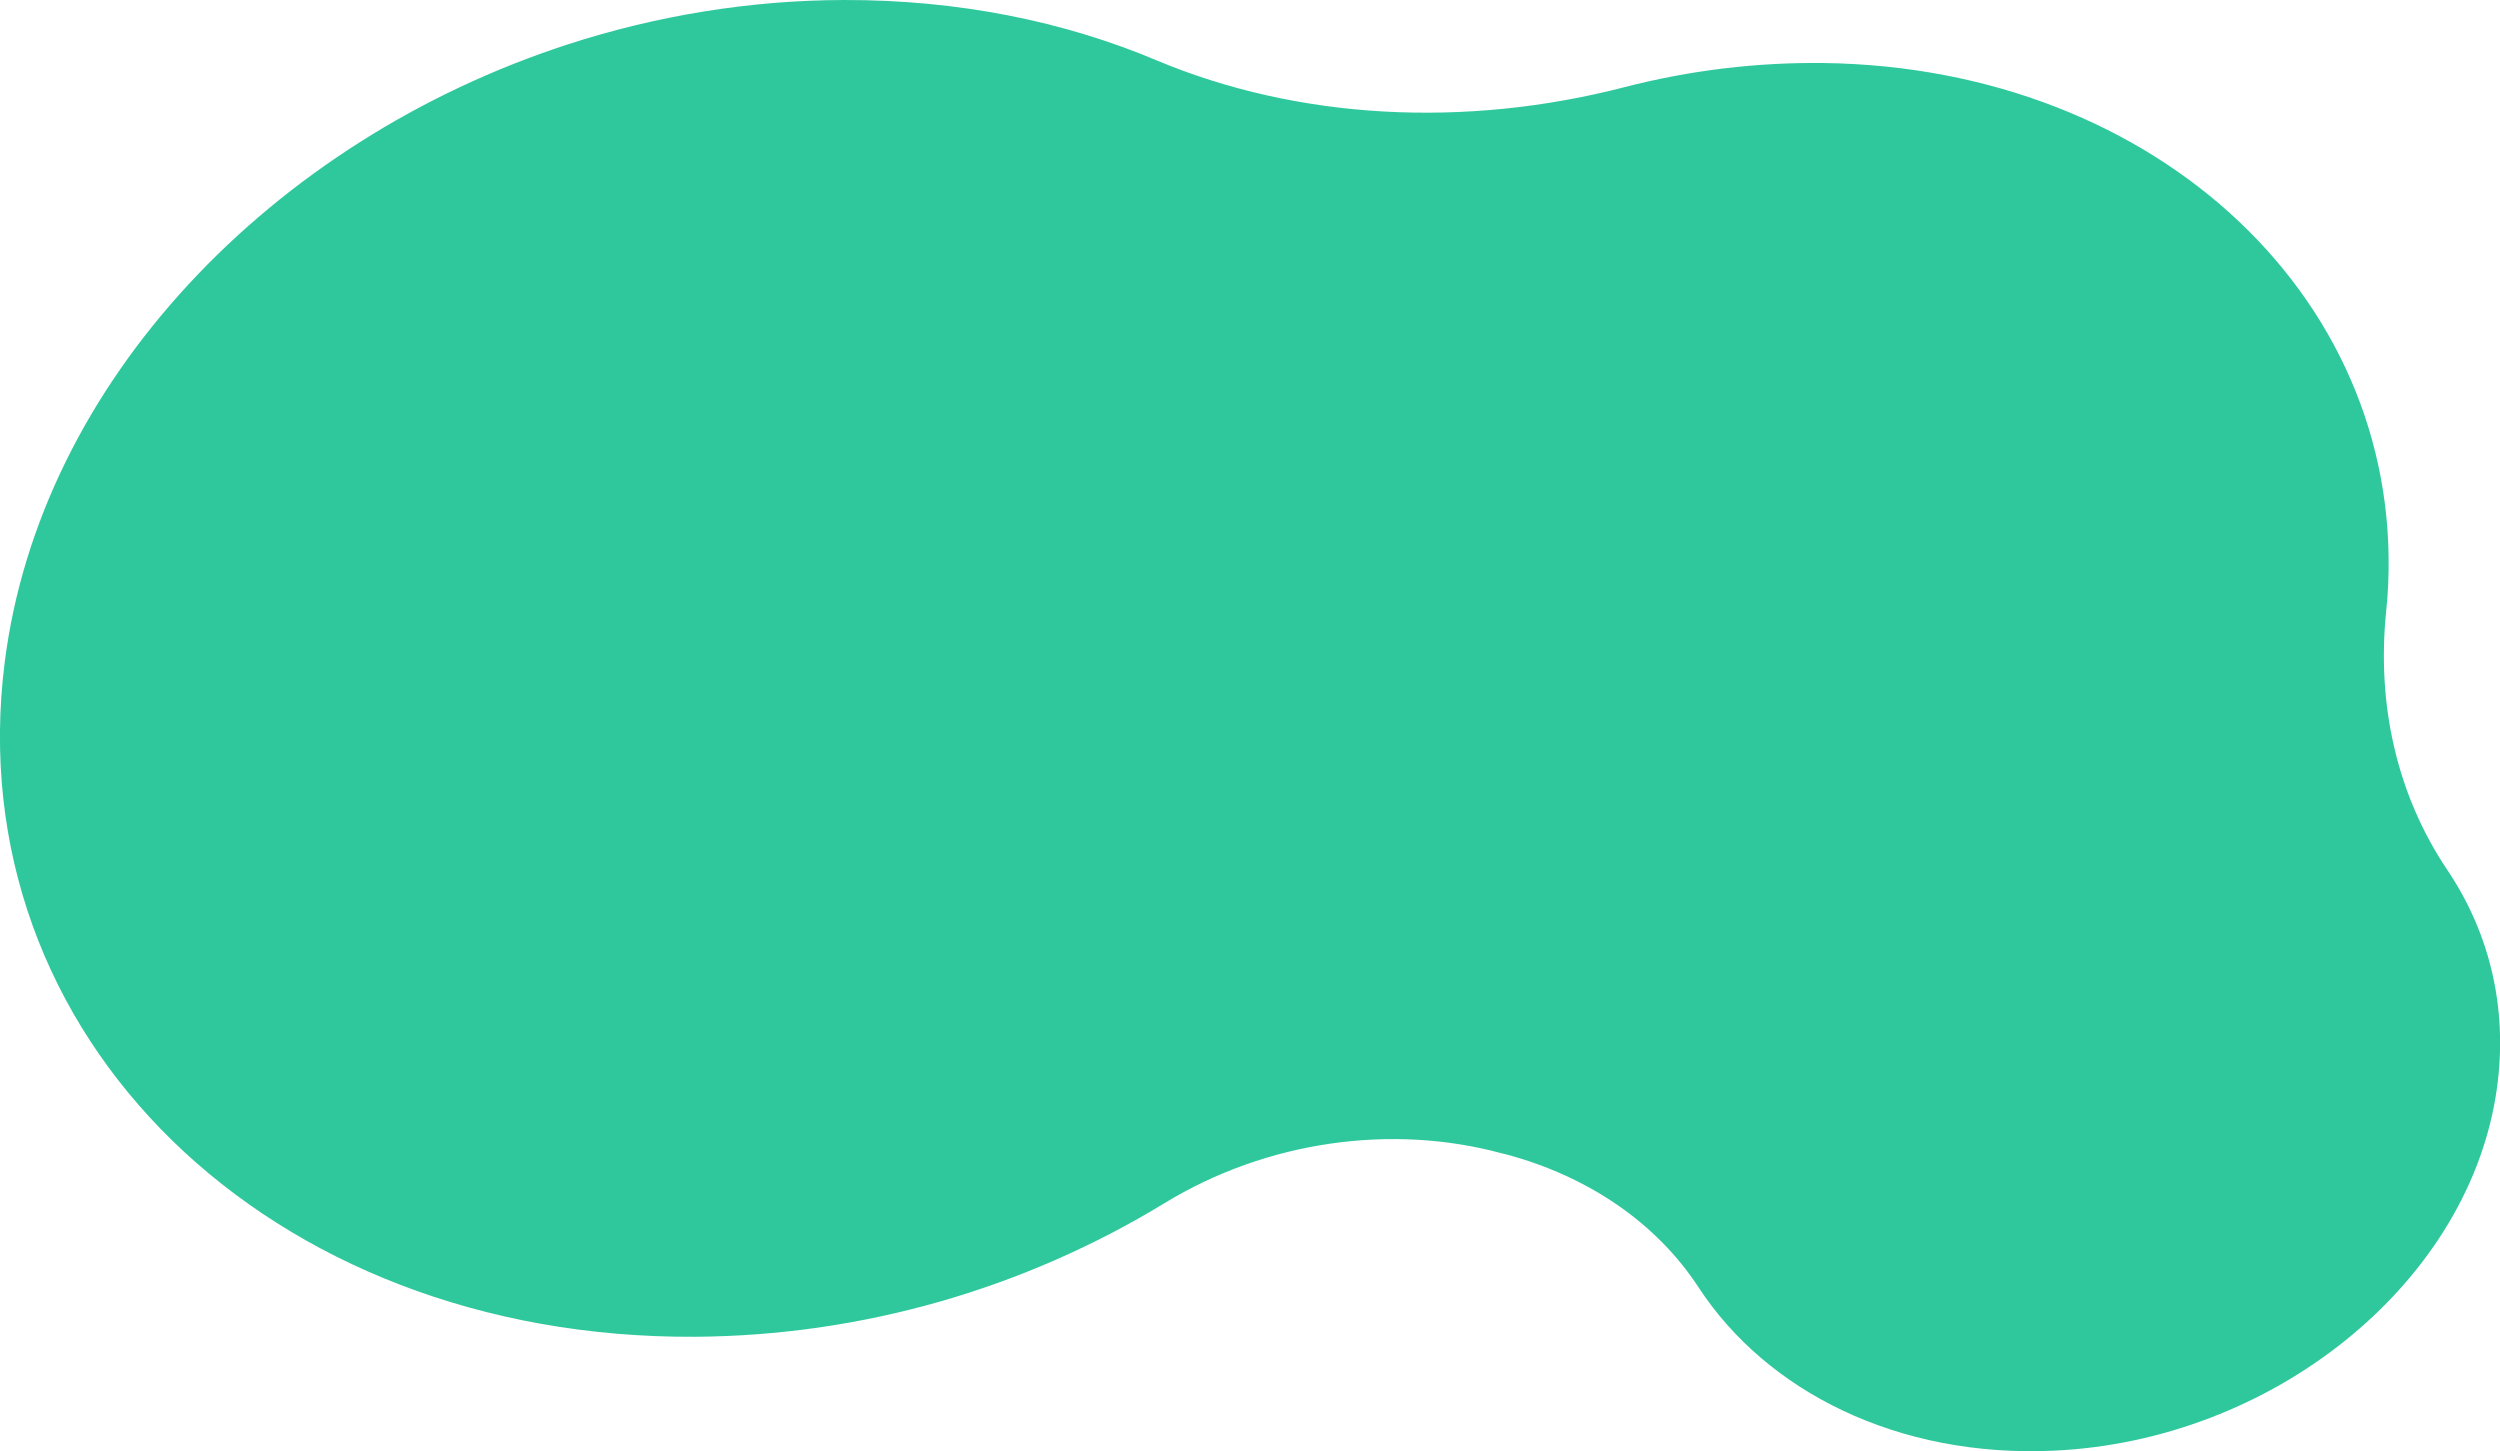 <?xml version="1.0" encoding="utf-8"?>
<!-- Generator: Adobe Illustrator 26.3.1, SVG Export Plug-In . SVG Version: 6.00 Build 0)  -->
<svg version="1.1" id="Layer_1" xmlns="http://www.w3.org/2000/svg" xmlns:xlink="http://www.w3.org/1999/xlink" x="0px" y="0px"
	 viewBox="0 0 968 561.9" style="enable-background:new 0 0 968 561.9;" xml:space="preserve">
<style type="text/css">
	.st0{fill:#2FC89D;}
</style>
<path class="st0" d="M923.9,236.9c0.2-1.8,0.3-3.6,0.5-5.4c8.2-113.8-88.2-205.3-218.2-207.1c-26-0.3-51.8,2.8-77,9.3
	c-62.2,16.1-126.6,12.6-181.3-10.3C411.9,8.2,370.9-0.1,326.7,0c-36.3,0.1-72.4,6-106.9,17.2C105.4,54.4,15.5,147.8,1.8,256.6
	c-18.2,144.6,102.3,261.9,267.2,261c64.3-0.4,127.2-18.4,182-51.8c39.5-24.1,88-30.8,130.6-19.2c0.4,0.1,0.9,0.2,1.3,0.3
	c32,8.5,58.5,26.6,74.8,51.6c26.3,40.2,77,66,137.6,63.2c84.3-3.9,158.9-63.7,171-137c5.4-32.6-2-63-18.6-87.7
	C927.9,307.6,920.3,272.6,923.9,236.9z"/>
</svg>
